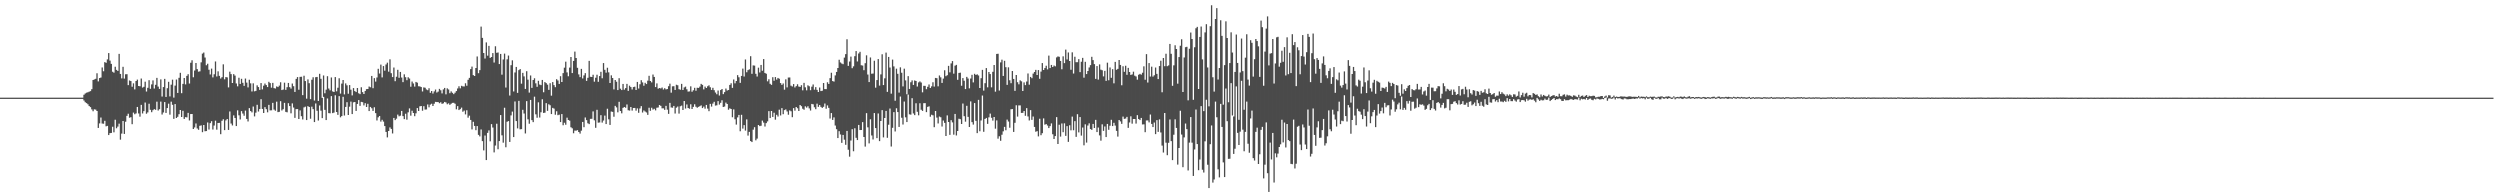 <?xml version="1.0" encoding="UTF-8"?>
<svg xmlns="http://www.w3.org/2000/svg" width="1920" height="150">
  <path d="M0 75.000h1v1.000H0zM1 75.000h1v1.000H1zM2 75.000h1v1.000H2zM3 75.000h1v1.000H3zM4 75.000h1v1.000H4zM5 75.000h1v1.000H5zM6 75.000h1v1.000H6zM7 75.000h1v1.000H7zM8 75.000h1v1.000H8zM9 75.000h1v1.000H9zM10 75.000h1v1.000H10zM11 75.000h1v1.000H11zM12 75.000h1v1.000H12zM13 75.000h1v1.000H13zM14 75.000h1v1.000H14zM15 75.000h1v1.000H15zM16 75.000h1v1.000H16zM17 75.000h1v1.000H17zM18 75.000h1v1.000H18zM19 75.000h1v1.000H19zM20 75.000h1v1.000H20zM21 75.000h1v1.000H21zM22 75.000h1v1.000H22zM23 75.000h1v1.000H23zM24 75.000h1v1.000H24zM25 75.000h1v1.000H25zM26 75.000h1v1.000H26zM27 75.000h1v1.000H27zM28 75.000h1v1.000H28zM29 75.000h1v1.000H29zM30 75.000h1v1.000H30zM31 75.000h1v1.000H31zM32 75.000h1v1.000H32zM33 75.000h1v1.000H33zM34 75.000h1v1.000H34zM35 75.000h1v1.000H35zM36 75.000h1v1.000H36zM37 75.000h1v1.000H37zM38 75.000h1v1.000H38zM39 75.000h1v1.000H39zM40 75.000h1v1.000H40zM41 75.000h1v1.000H41zM42 75.000h1v1.000H42zM43 75.000h1v1.000H43zM44 75.000h1v1.000H44zM45 75.000h1v1.000H45zM46 75.000h1v1.000H46zM47 75.000h1v1.000H47zM48 75.000h1v1.000H48zM49 75.000h1v1.000H49zM50 75.000h1v1.000H50zM51 75.000h1v1.000H51zM52 75.000h1v1.000H52zM53 75.000h1v1.000H53zM54 75.000h1v1.000H54zM55 75.000h1v1.000H55zM56 75.000h1v1.000H56zM57 75.000h1v1.000H57zM58 75.000h1v1.000H58zM59 75.000h1v1.000H59zM60 75.000h1v1.000H60zM61 75.000h1v1.000H61zM62 75.000h1v1.000H62zM63 75.000h1v1.000H63zM64 72.752h1v4.466H64zM65 71.793h1v6.758H65zM66 71.156h1v8.051H66zM67 70.878h1v9.219H67zM68 70.417h1v11.047H68zM69 70.002h1v12.282H69zM70 68.515h1v15.482H70zM71 61.420h1v24.033H71zM72 60.979h1v23.009H72zM73 60.513h1v23.666H73zM74 56.271h1v28.961H74zM75 62.510h1v35.748H75zM76 59.943h1v34.802H76zM77 59.560h1v30.715H77zM78 51.817h1v43.051H78zM79 54.731h1v40.282H79zM80 47.702h1v45.079H80zM81 48.211h1v48.798H81zM82 45.601h1v51.053H82zM83 40.737h1v62.979H83zM84 46.550h1v55.680H84zM85 49.034h1v53.080H85zM86 55.092h1v42.221H86zM87 55.822h1v45.807H87zM88 51.272h1v40.679H88zM89 53.664h1v44.865H89zM90 54.474h1v42.774H90zM91 41.367h1v53.609H91zM92 56.764h1v50.485H92zM93 60.196h1v42.389H93zM94 51.296h1v41.619H94zM95 60.375h1v42.479H95zM96 57.055h1v36.413H96zM97 57.010h1v31.952H97zM98 65.381h1v21.990H98zM99 61.797h1v28.624H99zM100 62.264h1v27.731H100zM101 66.602h1v28.788H101zM102 64.016h1v22.457H102zM103 68.638h1v19.133H103zM104 62.213h1v24.899H104zM105 61.132h1v21.019H105zM106 66.040h1v21.119H106zM107 66.268h1v23.348H107zM108 60.291h1v20.237H108zM109 67.263h1v19.890H109zM110 66.647h1v18.705H110zM111 62.708h1v16.041H111zM112 70.316h1v17.019H112zM113 67.440h1v18.872H113zM114 61.575h1v18.102H114zM115 68.221h1v16.129H115zM116 64.804h1v21.357H116zM117 61.740h1v22.901H117zM118 68.014h1v15.797H118zM119 65.130h1v19.179H119zM120 59.825h1v18.254H120zM121 66.511h1v18.370H121zM122 68.294h1v15.548H122zM123 60.966h1v17.071H123zM124 74.115h1v13.835H124zM125 66.883h1v19.509H125zM126 60.586h1v17.800H126zM127 74.424h1v12.320H127zM128 67.730h1v15.248H128zM129 62.816h1v16.824H129zM130 74.056h1v13.993H130zM131 65.038h1v13.029H131zM132 61.191h1v19.314H132zM133 74.980h1v16.327H133zM134 65.748h1v14.157H134zM135 61.063h1v29.575H135zM136 71.353h1v18.333H136zM137 59.750h1v27.965H137zM138 55.888h1v28.615H138zM139 71.554h1v18.321H139zM140 64.409h1v20.708H140zM141 59.894h1v31.450H141zM142 64.823h1v25.141H142zM143 58.250h1v31.905H143zM144 56.979h1v29.679H144zM145 64.167h1v28.347H145zM146 48.186h1v39.394H146zM147 46.263h1v41.294H147zM148 59.346h1v39.735H148zM149 54.144h1v43.750H149zM150 48.396h1v46.425H150zM151 53.104h1v45.542H151zM152 55.031h1v44.632H152zM153 54.781h1v41.846H153zM154 47.862h1v48.458H154zM155 41.190h1v60.337H155zM156 40.349h1v55.634H156zM157 44.205h1v56.631H157zM158 50.130h1v50.519H158zM159 48.937h1v45.122H159zM160 53.550h1v45.950H160zM161 57.192h1v37.367H161zM162 52.688h1v40.370H162zM163 59.459h1v40.043H163zM164 57.013h1v39.410H164zM165 47.193h1v45.492H165zM166 58.731h1v40.863H166zM167 54.803h1v39.664H167zM168 58.255h1v36.115H168zM169 60.316h1v42.750H169zM170 59.272h1v33.480H170zM171 49.403h1v42.201H171zM172 60.951h1v38.989H172zM173 59.169h1v33.317H173zM174 59.466h1v31.933H174zM175 67.105h1v32.664H175zM176 55.060h1v30.566H176zM177 56.956h1v37.898H177zM178 63.726h1v32.634H178zM179 56.909h1v31.732H179zM180 58.057h1v32.557H180zM181 64.106h1v32.728H181zM182 66.290h1v18.462H182zM183 59.700h1v28.894H183zM184 64.444h1v27.288H184zM185 60.520h1v24.836H185zM186 63.579h1v23.595H186zM187 65.929h1v22.948H187zM188 60.317h1v24.609H188zM189 63.445h1v27.913H189zM190 67.121h1v26.187H190zM191 61.213h1v21.834H191zM192 63.979h1v21.337H192zM193 70.244h1v16.082H193zM194 64.002h1v17.791H194zM195 70.156h1v19.239H195zM196 69.799h1v16.745H196zM197 65.524h1v14.965H197zM198 66.845h1v18.833H198zM199 68.998h1v14.741H199zM200 63.799h1v12.384H200zM201 68.636h1v15.040H201zM202 65.814h1v20.985H202zM203 64.156h1v18.101H203zM204 65.335h1v18.548H204zM205 66.873h1v19.420H205zM206 62.846h1v17.705H206zM207 63.854h1v20.940H207zM208 67.320h1v17.407H208zM209 63.649h1v15.376H209zM210 67.671h1v16.514H210zM211 68.018h1v17.005H211zM212 66.360h1v11.733H212zM213 66.850h1v19.276H213zM214 65.745h1v20.141H214zM215 63.195h1v14.539H215zM216 69.184h1v15.665H216zM217 68.765h1v15.097H217zM218 63.490h1v15.534H218zM219 69.013h1v16.890H219zM220 66.973h1v19.313H220zM221 63.718h1v15.563H221zM222 66.938h1v14.541H222zM223 68.071h1v18.993H223zM224 64.149h1v15.268H224zM225 66.190h1v16.418H225zM226 70.592h1v19.928H226zM227 60.557h1v23.281H227zM228 59.164h1v24.622H228zM229 68.917h1v22.486H229zM230 59.035h1v25.765H230zM231 58.924h1v30.306H231zM232 73.086h1v18.664H232zM233 58.167h1v24.301H233zM234 62.249h1v19.687H234zM235 75.754h1v16.435H235zM236 60.956h1v20.579H236zM237 63.872h1v18.302H237zM238 76.136h1v15.042H238zM239 61.225h1v20.688H239zM240 59.354h1v24.448H240zM241 77.230h1v16.537H241zM242 59.280h1v20.200H242zM243 59.067h1v26.004H243zM244 77.527h1v15.043H244zM245 56.659h1v24.362H245zM246 60.543h1v24.445H246zM247 75.181h1v15.554H247zM248 57.961h1v16.431H248zM249 71.638h1v12.738H249zM250 68.878h1v23.330H250zM251 58.527h1v17.070H251zM252 68.008h1v18.884H252zM253 69.351h1v17.709H253zM254 59.476h1v14.356H254zM255 70.211h1v16.662H255zM256 70.661h1v15.833H256zM257 59.172h1v14.000H257zM258 70.151h1v15.865H258zM259 67.404h1v20.816H259zM260 60.120h1v13.691H260zM261 71.872h1v18.243H261zM262 64.200h1v24.958H262zM263 61.463h1v12.890H263zM264 72.481h1v16.242H264zM265 64.055h1v18.081H265zM266 65.544h1v12.962H266zM267 71.983h1v16.353H267zM268 65.335h1v16.579H268zM269 68.863h1v9.177H269zM270 73.283h1v14.343H270zM271 67.656h1v10.928H271zM272 69.956h1v8.373H272zM273 70.707h1v14.501H273zM274 67.563h1v12.273H274zM275 71.611h1v5.260H275zM276 72.281h1v9.044H276zM277 67.007h1v11.206H277zM278 70.733h1v7.780H278zM279 72.196h1v8.735H279zM280 69.862h1v9.387H280zM281 68.467h1v13.700H281zM282 68.340h1v11.404H282zM283 66.478h1v18.840H283zM284 67.012h1v15.104H284zM285 58.320h1v24.830H285zM286 67.734h1v17.470H286zM287 60.024h1v22.362H287zM288 62.669h1v24.219H288zM289 59.486h1v33.016H289zM290 52.837h1v37.292H290zM291 56.475h1v32.600H291zM292 49.601h1v43.793H292zM293 59.436h1v32.577H293zM294 50.741h1v42.657H294zM295 54.287h1v42.527H295zM296 49.526h1v51.777H296zM297 48.119h1v57.397H297zM298 55.029h1v45.592H298zM299 45.579h1v52.253H299zM300 56.205h1v42.816H300zM301 59.192h1v43.304H301zM302 51.844h1v38.733H302zM303 62.361h1v29.908H303zM304 58.957h1v32.203H304zM305 53.584h1v34.421H305zM306 59.733h1v29.589H306zM307 55.239h1v33.575H307zM308 59.520h1v25.681H308zM309 63.066h1v26.143H309zM310 57.091h1v34.390H310zM311 59.294h1v28.057H311zM312 61.609h1v30.291H312zM313 59.326h1v26.952H313zM314 60.330h1v22.919H314zM315 66.598h1v22.234H315zM316 62.643h1v22.426H316zM317 64.122h1v22.658H317zM318 66.513h1v22.714H318zM319 62.911h1v24.132H319zM320 63.505h1v19.473H320zM321 66.263h1v19.005H321zM322 66.344h1v15.303H322zM323 66.883h1v14.508H323zM324 70.236h1v14.788H324zM325 67.143h1v14.414H325zM326 67.371h1v16.817H326zM327 68.705h1v15.363H327zM328 69.257h1v10.996H328zM329 67.802h1v14.646H329zM330 71.265h1v9.053H330zM331 69.883h1v9.802H331zM332 71.857h1v9.566H332zM333 70.183h1v9.500H333zM334 68.761h1v9.450H334zM335 71.078h1v7.296H335zM336 70.340h1v8.047H336zM337 68.261h1v10.980H337zM338 69.319h1v9.222H338zM339 71.709h1v8.068H339zM340 68.663h1v10.708H340zM341 67.526h1v10.749H341zM342 72.458h1v6.243H342zM343 67.840h1v12.217H343zM344 68.696h1v10.648H344zM345 71.600h1v8.957H345zM346 70.215h1v9.432H346zM347 71.265h1v7.735H347zM348 72.296h1v6.646H348zM349 71.190h1v8.459H349zM350 69.921h1v14.031H350zM351 67.964h1v13.522H351zM352 66.240h1v18.284H352zM353 67.862h1v15.954H353zM354 65.903h1v16.711H354zM355 66.346h1v19.462H355zM356 66.382h1v18.539H356zM357 63.970h1v23.889H357zM358 65.844h1v18.837H358zM359 61.305h1v29.050H359zM360 59.789h1v29.053H360zM361 53.091h1v39.035H361zM362 51.165h1v48.198H362zM363 57.716h1v35.849H363zM364 58.361h1v38.348H364zM365 52.215h1v47.762H365zM366 43.368h1v53.437H366zM367 56.200h1v47.375H367zM368 53.860h1v50.879H368zM369 20.406h1v78.998H369zM370 29.080h1v79.332H370zM371 40.709h1v74.801H371zM372 44.961h1v59.136H372zM373 32.569h1v90.364H373zM374 42.775h1v59.279H374zM375 35.203h1v64.963H375zM376 44.428h1v64.128H376zM377 43.751h1v51.607H377zM378 40.732h1v57.235H378zM379 48.051h1v68.989H379zM380 35.510h1v76.278H380zM381 40.546h1v54.482H381zM382 40.284h1v74.349H382zM383 49.184h1v59.165H383zM384 41.424h1v46.927H384zM385 57.367h1v46.572H385zM386 45.679h1v63.878H386zM387 41.149h1v41.609H387zM388 67.235h1v45.849H388zM389 45.588h1v47.902H389zM390 42.640h1v50.331H390zM391 73.350h1v35.659H391zM392 50.089h1v38.525H392zM393 46.349h1v39.345H393zM394 70.240h1v35.034H394zM395 55.638h1v22.296H395zM396 51.414h1v41.565H396zM397 71.344h1v27.264H397zM398 53.881h1v23.585H398zM399 53.049h1v46.262H399zM400 64.270h1v34.889H400zM401 55.983h1v28.321H401zM402 58.691h1v28.512H402zM403 68.307h1v34.187H403zM404 54.704h1v22.988H404zM405 61.198h1v30.452H405zM406 71.138h1v23.896H406zM407 57.952h1v18.805H407zM408 67.504h1v24.753H408zM409 61.464h1v32.341H409zM410 60.120h1v14.096H410zM411 63.999h1v23.807H411zM412 66.674h1v23.769H412zM413 62.043h1v16.573H413zM414 64.921h1v25.325H414zM415 65.385h1v20.812H415zM416 61.400h1v14.831H416zM417 70.861h1v15.885H417zM418 63.039h1v23.468H418zM419 63.837h1v15.384H419zM420 65.035h1v20.091H420zM421 69.036h1v11.036H421zM422 63.910h1v16.917H422zM423 73.458h1v14.152H423zM424 63.044h1v19.798H424zM425 65.378h1v18.012H425zM426 66.990h1v21.129H426zM427 60.836h1v24.629H427zM428 61.784h1v26.679H428zM429 64.442h1v23.632H429zM430 58.497h1v35.238H430zM431 62.990h1v24.622H431zM432 56.180h1v40.017H432zM433 51.949h1v42.328H433zM434 47.369h1v48.447H434zM435 55.611h1v34.736H435zM436 58.569h1v33.609H436zM437 51.939h1v40.729H437zM438 43.764h1v53.968H438zM439 56.090h1v42.462H439zM440 46.798h1v55.535H440zM441 39.647h1v60.676H441zM442 44.532h1v55.819H442zM443 52.057h1v47.873H443zM444 57.158h1v44.240H444zM445 59.213h1v43.410H445zM446 52.881h1v47.467H446zM447 60.244h1v33.391H447zM448 57.886h1v39.799H448zM449 56.145h1v34.071H449zM450 62.083h1v30.155H450zM451 59.767h1v34.910H451zM452 46.731h1v48.613H452zM453 58.967h1v32.336H453zM454 59.159h1v32.081H454zM455 57.375h1v28.202H455zM456 62.718h1v29.714H456zM457 59.717h1v38.425H457zM458 57.402h1v26.901H458zM459 62.836h1v31.361H459zM460 58.421h1v35.618H460zM461 55.140h1v33.315H461zM462 60.088h1v34.055H462zM463 48.438h1v44.133H463zM464 53.604h1v35.154H464zM465 55.815h1v39.459H465zM466 52.016h1v31.504H466zM467 55.562h1v36.085H467zM468 63.748h1v32.178H468zM469 57.873h1v27.801H469zM470 59.911h1v25.984H470zM471 68.640h1v20.999H471zM472 61.422h1v19.893H472zM473 62.786h1v19.692H473zM474 69.193h1v17.095H474zM475 60.076h1v18.105H475zM476 68.117h1v17.134H476zM477 69.154h1v17.863H477zM478 64.481h1v18.377H478zM479 68.890h1v13.281H479zM480 67.682h1v15.059H480zM481 64.426h1v15.815H481zM482 69.775h1v14.913H482zM483 65.787h1v19.173H483zM484 66.852h1v15.305H484zM485 68.717h1v16.219H485zM486 66.873h1v16.093H486zM487 66.559h1v16.313H487zM488 69.125h1v15.862H488zM489 62.950h1v20.290H489zM490 68.016h1v18.618H490zM491 64.692h1v18.602H491zM492 61.616h1v19.912H492zM493 63.261h1v23.158H493zM494 65.835h1v18.991H494zM495 63.597h1v22.047H495zM496 64.583h1v21.807H496zM497 61.935h1v26.289H497zM498 58.234h1v24.484H498zM499 62.219h1v22.881H499zM500 63.271h1v19.490H500zM501 57.224h1v26.953H501zM502 59.082h1v24.497H502zM503 66.869h1v17.903H503zM504 64.032h1v18.733H504zM505 68.109h1v14.418H505zM506 67.566h1v13.061H506zM507 67.961h1v13.322H507zM508 67.206h1v15.994H508zM509 68.746h1v14.444H509zM510 67.755h1v16.629H510zM511 68.679h1v12.626H511zM512 68.383h1v15.821H512zM513 66.225h1v21.247H513zM514 64.244h1v14.750H514zM515 71.165h1v11.384H515zM516 66.304h1v16.458H516zM517 66.226h1v15.116H517zM518 69.086h1v18.131H518zM519 65.100h1v17.566H519zM520 65.485h1v16.312H520zM521 68.488h1v18.751H521zM522 68.895h1v12.706H522zM523 64.386h1v16.740H523zM524 69.122h1v15.350H524zM525 67.136h1v10.450H525zM526 66.518h1v16.857H526zM527 68.542h1v11.688H527zM528 70.329h1v12.596H528zM529 70.214h1v13.318H529zM530 66.313h1v13.754H530zM531 70.462h1v13.256H531zM532 69.347h1v12.728H532zM533 67.438h1v12.660H533zM534 69.667h1v12.317H534zM535 67.365h1v15.378H535zM536 67.524h1v14.556H536zM537 66.517h1v15.059H537zM538 64.419h1v16.508H538zM539 65.199h1v17.815H539zM540 68.647h1v13.213H540zM541 66.489h1v16.963H541zM542 67.581h1v13.025H542zM543 66.253h1v17.164H543zM544 65.539h1v19.869H544zM545 67.033h1v12.717H545zM546 69.057h1v12.813H546zM547 67.408h1v12.160H547zM548 69.291h1v8.881H548zM549 71.040h1v10.040H549zM550 72.411h1v8.472H550zM551 69.556h1v8.135H551zM552 73.380h1v6.948H552zM553 69.188h1v9.760H553zM554 68.340h1v8.657H554zM555 72.296h1v9.899H555zM556 70.775h1v11.060H556zM557 67.992h1v10.782H557zM558 69.556h1v10.296H558zM559 69.099h1v15.159H559zM560 65.204h1v18.006H560zM561 63.939h1v19.754H561zM562 67.507h1v22.565H562zM563 61.020h1v22.997H563zM564 64.010h1v27.582H564zM565 62.190h1v33.492H565zM566 57.693h1v32.466H566zM567 59.353h1v28.902H567zM568 63.624h1v37.190H568zM569 58.325h1v29.856H569zM570 52.682h1v46.108H570zM571 58.775h1v37.314H571zM572 45.675h1v54.637H572zM573 55.523h1v36.172H573zM574 53.874h1v50.282H574zM575 53.233h1v48.036H575zM576 43.148h1v65.173H576zM577 56.683h1v52.407H577zM578 50.223h1v49.387H578zM579 50.381h1v47.305H579zM580 56.682h1v51.076H580zM581 58.792h1v47.656H581zM582 51.990h1v44.031H582zM583 55.674h1v41.198H583zM584 49.872h1v46.710H584zM585 54.337h1v38.298H585zM586 45.360h1v48.818H586zM587 56.027h1v41.147H587zM588 56.626h1v37.925H588zM589 62.459h1v30.788H589zM590 60.859h1v24.489H590zM591 64.344h1v26.347H591zM592 65.157h1v20.090H592zM593 59.274h1v30.529H593zM594 62.005h1v24.562H594zM595 59.197h1v32.699H595zM596 61.120h1v27.065H596zM597 59.849h1v29.632H597zM598 60.491h1v23.735H598zM599 63.799h1v24.878H599zM600 65.184h1v17.864H600zM601 64.093h1v23.606H601zM602 68.864h1v15.715H602zM603 60.932h1v23.078H603zM604 67.119h1v18.487H604zM605 59.560h1v28.562H605zM606 59.514h1v25.262H606zM607 65.805h1v19.655H607zM608 66.393h1v23.612H608zM609 64.561h1v18.491H609zM610 67.155h1v17.841H610zM611 66.159h1v16.005H611zM612 64.718h1v18.434H612zM613 66.434h1v18.807H613zM614 66.743h1v13.880H614zM615 65.452h1v16.100H615zM616 69.374h1v14.158H616zM617 63.656h1v20.641H617zM618 67.096h1v14.586H618zM619 69.398h1v13.240H619zM620 65.547h1v16.054H620zM621 66.269h1v17.006H621zM622 69.292h1v15.616H622zM623 66.573h1v13.232H623zM624 64.856h1v15.268H624zM625 68.866h1v13.530H625zM626 66.917h1v16.945H626zM627 69.022h1v10.601H627zM628 70.648h1v11.445H628zM629 67.230h1v13.484H629zM630 69.943h1v12.133H630zM631 69.667h1v13.243H631zM632 63.747h1v18.276H632zM633 68.427h1v11.079H633zM634 68.457h1v15.072H634zM635 63.199h1v17.755H635zM636 64.469h1v18.395H636zM637 59.997h1v31.011H637zM638 55.845h1v30.982H638zM639 62.274h1v29.827H639zM640 62.662h1v27.476H640zM641 57.893h1v38.513H641zM642 55.266h1v43.951H642zM643 52.221h1v53.825H643zM644 45.852h1v54.885H644zM645 47.965h1v55.301H645zM646 48.819h1v60.906H646zM647 49.303h1v54.351H647zM648 44.234h1v63.011H648zM649 41.593h1v69.628H649zM650 30.145h1v70.401H650zM651 50.564h1v64.443H651zM652 47.282h1v73.038H652zM653 43.470h1v64.450H653zM654 52.370h1v46.860H654zM655 50.950h1v65.235H655zM656 43.179h1v55.350H656zM657 39.235h1v66.604H657zM658 47.230h1v60.353H658zM659 41.069h1v54.856H659zM660 39.769h1v60.128H660zM661 50.104h1v49.733H661zM662 50.340h1v43.452H662zM663 53.924h1v51.306H663zM664 48.522h1v64.043H664zM665 42.493h1v44.419H665zM666 57.246h1v40.539H666zM667 63.038h1v47.077H667zM668 44.138h1v47.460H668zM669 56.616h1v47.411H669zM670 56.476h1v50.632H670zM671 46.649h1v40.201H671zM672 67.347h1v30.986H672zM673 61.497h1v44.588H673zM674 45.341h1v41.796H674zM675 65.721h1v42.645H675zM676 57.116h1v35.825H676zM677 41.655h1v42.917H677zM678 65.327h1v40.218H678zM679 60.171h1v30.464H679zM680 40.403h1v44.783H680zM681 70.555h1v35.259H681zM682 43.717h1v52.091H682zM683 51.858h1v31.503H683zM684 71.920h1v40.612H684zM685 45.792h1v52.337H685zM686 50.994h1v35.116H686zM687 77.341h1v23.609H687zM688 52.724h1v30.422H688zM689 56.672h1v29.370H689zM690 71.098h1v26.403H690zM691 51.717h1v22.403H691zM692 55.856h1v34.556H692zM693 66.344h1v29.281H693zM694 52.749h1v25.229H694zM695 61.738h1v28.390H695zM696 72.379h1v21.366H696zM697 58.495h1v14.134H697zM698 68.317h1v19.513H698zM699 63.194h1v24.884H699zM700 61.725h1v13.714H700zM701 65.252h1v21.912H701zM702 61.811h1v26.601H702zM703 62.228h1v17.076H703zM704 66.435h1v19.428H704zM705 63.306h1v25.280H705zM706 62.534h1v16.785H706zM707 63.395h1v20.858H707zM708 70.888h1v14.290H708zM709 65.900h1v13.343H709zM710 65.959h1v13.257H710zM711 68.510h1v17.598H711zM712 66.646h1v15.415H712zM713 64.853h1v16.809H713zM714 67.599h1v22.063H714zM715 66.278h1v21.813H715zM716 63.157h1v25.412H716zM717 66.501h1v31.196H717zM718 59.834h1v25.401H718zM719 60.036h1v30.302H719zM720 66.315h1v28.486H720zM721 57.949h1v31.540H721zM722 59.380h1v30.704H722zM723 63.699h1v33.481H723zM724 60.344h1v32.202H724zM725 53.944h1v40.396H725zM726 58.510h1v45.963H726zM727 57.744h1v30.890H727zM728 50.574h1v43.111H728zM729 55.535h1v48.063H729zM730 48.668h1v43.630H730zM731 46.896h1v47.109H731zM732 56.602h1v46.845H732zM733 50.414h1v37.110H733zM734 49.811h1v54.213H734zM735 61.287h1v39.335H735zM736 55.996h1v35.185H736zM737 55.799h1v35.760H737zM738 65.825h1v29.395H738zM739 59.952h1v19.571H739zM740 61.984h1v27.238H740zM741 68.381h1v25.064H741zM742 59.032h1v22.233H742zM743 60.310h1v29.460H743zM744 67.834h1v29.680H744zM745 60.296h1v17.582H745zM746 57.429h1v36.390H746zM747 63.263h1v32.434H747zM748 56.666h1v22.503H748zM749 57.541h1v35.286H749zM750 57.080h1v45.142H750zM751 57.935h1v18.763H751zM752 67.568h1v33.235H752zM753 60.078h1v32.436H753zM754 53.652h1v19.722H754zM755 69.568h1v31.674H755zM756 63.908h1v27.458H756zM757 52.292h1v38.288H757zM758 67.065h1v28.087H758zM759 55.306h1v34.815H759zM760 56.895h1v30.347H760zM761 67.081h1v23.404H761zM762 55.140h1v37.497H762zM763 49.945h1v39.920H763zM764 70.425h1v28.383H764zM765 41.406h1v51.075H765zM766 41.276h1v65.201H766zM767 69.538h1v35.104H767zM768 47.916h1v60.234H768zM769 45.811h1v57.653H769zM770 58.329h1v42.547H770zM771 46.720h1v50.702H771zM772 51.585h1v48.435H772zM773 65.181h1v26.660H773zM774 51.692h1v41.629H774zM775 61.649h1v36.449H775zM776 63.891h1v20.026H776zM777 54.512h1v29.237H777zM778 60.611h1v40.719H778zM779 69.773h1v24.535H779zM780 57.622h1v23.236H780zM781 63.108h1v26.441H781zM782 64.772h1v16.177H782zM783 61.695h1v19.263H783zM784 62.453h1v24.299H784zM785 69.887h1v16.769H785zM786 63.288h1v21.939H786zM787 65.398h1v23.550H787zM788 62.612h1v20.417H788zM789 56.426h1v33.038H789zM790 65.027h1v27.504H790zM791 59.080h1v25.486H791zM792 60.037h1v32.028H792zM793 56.540h1v32.973H793zM794 55.291h1v42.194H794zM795 53.670h1v47.502H795zM796 57.592h1v43.096H796zM797 53.805h1v50.971H797zM798 60.531h1v30.644H798zM799 54.997h1v48.822H799zM800 48.442h1v53.860H800zM801 53.760h1v37.178H801zM802 52.273h1v43.449H802zM803 50.476h1v44.810H803zM804 53.291h1v43.100H804zM805 42.719h1v55.657H805zM806 52.283h1v44.578H806zM807 49.855h1v44.922H807zM808 51.441h1v51.684H808zM809 50.303h1v56.439H809zM810 50.962h1v53.518H810zM811 44.069h1v45.865H811zM812 43.298h1v67.302H812zM813 43.607h1v52.195H813zM814 46.797h1v58.122H814zM815 53.195h1v41.618H815zM816 43.257h1v58.268H816zM817 48.497h1v46.227H817zM818 38.107h1v66.225H818zM819 45.682h1v51.182H819zM820 40.295h1v68.662H820zM821 46.853h1v49.344H821zM822 53.574h1v46.506H822zM823 40.173h1v49.384H823zM824 56.461h1v43.583H824zM825 43.558h1v49.498H825zM826 47.749h1v57.353H826zM827 47.765h1v39.927H827zM828 45.425h1v56.243H828zM829 55.374h1v34.540H829zM830 47.401h1v56.752H830zM831 44.467h1v53.489H831zM832 59.649h1v51.990H832zM833 47.452h1v48.035H833zM834 56.861h1v52.676H834zM835 54.534h1v41.890H835zM836 51.822h1v42.880H836zM837 50.040h1v49.064H837zM838 43.628h1v56.132H838zM839 46.203h1v48.971H839zM840 49.248h1v49.062H840zM841 60.553h1v31.485H841zM842 50.761h1v50.655H842zM843 61.129h1v36.807H843zM844 49.439h1v54.534H844zM845 53.503h1v54.535H845zM846 53.950h1v41.543H846zM847 58.650h1v41.848H847zM848 54.419h1v42.711H848zM849 62.113h1v43.151H849zM850 48.107h1v47.066H850zM851 61.643h1v38.049H851zM852 51.815h1v44.724H852zM853 59.734h1v32.264H853zM854 53.163h1v43.664H854zM855 64.005h1v30.282H855zM856 47.518h1v48.928H856zM857 53.631h1v46.881H857zM858 52.891h1v52.015H858zM859 46.077h1v46.067H859zM860 49.883h1v43.368H860zM861 65.487h1v29.644H861zM862 50.900h1v38.638H862zM863 55.160h1v36.127H863zM864 50.468h1v40.554H864zM865 57.422h1v32.316H865zM866 52.142h1v46.072H866zM867 55.301h1v38.756H867zM868 57.545h1v31.818H868zM869 57.130h1v37.860H869zM870 55.063h1v36.346H870zM871 58.096h1v33.299H871zM872 58.720h1v36.181H872zM873 61.178h1v27.269H873zM874 57.395h1v34.013H874zM875 56.753h1v35.459H875zM876 57.340h1v33.244H876zM877 55.871h1v39.713H877zM878 50.968h1v44.508H878zM879 61.229h1v40.290H879zM880 41.596h1v50.916H880zM881 63.410h1v29.081H881zM882 48.414h1v45.585H882zM883 58.753h1v29.214H883zM884 51.217h1v43.985H884zM885 58.816h1v38.759H885zM886 57.801h1v36.280H886zM887 51.839h1v51.158H887zM888 56.742h1v35.532H888zM889 60.727h1v40.560H889zM890 50.748h1v40.947H890zM891 46.659h1v55.069H891zM892 70.885h1v40.951H892zM893 44.564h1v72.594H893zM894 50.838h1v35.938H894zM895 41.246h1v68.302H895zM896 50.866h1v68.349H896zM897 50.230h1v59.418H897zM898 33.761h1v57.997H898zM899 41.309h1v67.088H899zM900 65.883h1v57.094H900zM901 50.166h1v53.329H901zM902 34.768h1v56.871H902zM903 37.619h1v60.643H903zM904 64.280h1v62.136H904zM905 43.839h1v69.831H905zM906 35.136h1v49.883H906zM907 30.153h1v73.170H907zM908 70.662h1v57.747H908zM909 44.132h1v61.380H909zM910 36.227h1v58.660H910zM911 35.936h1v63.213H911zM912 77.061h1v53.868H912zM913 37.411h1v72.115H913zM914 24.975h1v64.914H914zM915 29.975h1v79.598H915zM916 76.623h1v58.489H916zM917 36.323h1v78.454H917zM918 21.721h1v62.394H918zM919 20.616h1v90.022H919zM920 68.376h1v62.320H920zM921 28.377h1v94.129H921zM922 20.392h1v61.098H922zM923 45.616h1v84.756H923zM924 85.358h1v47.143H924zM925 24.866h1v83.692H925zM926 18.561h1v58.010H926zM927 51.792h1v74.747H927zM928 81.656h1v62.763H928zM929 20.104h1v90.652H929zM930 4.069h1v92.282H930zM931 59.339h1v80.884H931zM932 70.354h1v67.457H932zM933 14.617h1v63.388H933zM934 6.221h1v83.839H934zM935 61.104h1v68.929H935zM936 52.202h1v84.029H936zM937 15.561h1v64.229H937zM938 27.561h1v69.911H938zM939 80.369h1v44.369H939zM940 50.028h1v85.941H940zM941 16.361h1v51.607H941zM942 29.204h1v63.861H942zM943 78.523h1v43.512H943zM944 48.414h1v73.470H944zM945 24.821h1v39.036H945zM946 40.331h1v48.368H946zM947 89.420h1v28.823H947zM948 55.232h1v59.010H948zM949 26.546h1v39.800H949zM950 48.353h1v53.698H950zM951 92.005h1v19.380H951zM952 55.670h1v45.457H952zM953 29.619h1v32.428H953zM954 54.635h1v44.930H954zM955 84.279h1v31.913H955zM956 44.300h1v56.971H956zM957 26.300h1v51.731H957zM958 61.109h1v49.298H958zM959 65.725h1v51.552H959zM960 30.850h1v60.112H960zM961 32.850h1v52.074H961zM962 58.810h1v62.653H962zM963 45.474h1v77.809H963zM964 29.973h1v71.306H964zM965 31.531h1v66.512H965zM966 35.598h1v90.341H966zM967 59.038h1v59.442H967zM968 15.829h1v83.913H968zM969 20.879h1v76.556H969zM970 65.822h1v71.169H970zM971 39.651h1v86.839H971zM972 21.952h1v72.055H972zM973 12.596h1v120.430H973zM974 50.249h1v97.172H974zM975 41.168h1v68.344H975zM976 40.791h1v81.696H976zM977 29.960h1v72.152H977zM978 64.134h1v76.034H978zM979 48.762h1v68.978H979zM980 28.692h1v92.156H980zM981 28.242h1v89.707H981zM982 51.225h1v61.690H982zM983 48.242h1v62.590H983zM984 38.970h1v52.963H984zM985 47.449h1v61.916H985zM986 36.210h1v57.917H986zM987 57.937h1v55.296H987zM988 28.691h1v66.531H988zM989 56.984h1v50.582H989zM990 40.526h1v67.844H990zM991 56.095h1v69.744H991zM992 26.260h1v99.856H992zM993 34.687h1v57.142H993zM994 32.324h1v97.056H994zM995 66.151h1v59.613H995zM996 36.304h1v61.046H996zM997 38.588h1v58.021H997zM998 57.015h1v53.963H998zM999 43.061h1v72.234H999zM1000 26.931h1v68.641H1000zM1001 43.466h1v54.417H1001zM1002 49.561h1v61.428H1002zM1003 40.067h1v74.398H1003zM1004 26.014h1v58.107H1004zM1005 28.309h1v68.231H1005zM1006 63.059h1v57.179H1006zM1007 40.866h1v77.241H1007zM1008 25.777h1v57.543H1008zM1009 45.442h1v58.182H1009zM1010 56.579h1v55.378H1010zM1011 44.598h1v53.243H1011zM1012 46.041h1v47.078H1012zM1013 52.899h1v52.992H1013zM1014 63.653h1v42.073H1014zM1015 48.697h1v51.268H1015zM1016 43.334h1v47.995H1016zM1017 49.885h1v61.907H1017zM1018 57.830h1v52.190H1018zM1019 60.100h1v44.601H1019zM1020 54.481h1v30.294H1020zM1021 52.457h1v46.833H1021zM1022 64.423h1v36.369H1022zM1023 59.231h1v25.065H1023zM1024 51.492h1v36.480H1024zM1025 71.288h1v20.532H1025zM1026 60.929h1v36.245H1026zM1027 61.704h1v23.761H1027zM1028 55.689h1v22.410H1028zM1029 65.764h1v29.593H1029zM1030 67.268h1v25.424H1030zM1031 65.355h1v27.728H1031zM1032 54.844h1v18.339H1032zM1033 64.205h1v24.919H1033zM1034 68.722h1v24.634H1034zM1035 46.197h1v34.484H1035zM1036 50.579h1v31.968H1036zM1037 78.803h1v23.910H1037zM1038 56.809h1v35.353H1038zM1039 51.421h1v22.506H1039zM1040 54.558h1v34.170H1040zM1041 65.602h1v30.528H1041zM1042 66.453h1v17.072H1042zM1043 61.185h1v24.184H1043zM1044 61.994h1v23.792H1044zM1045 71.852h1v16.206H1045zM1046 66.575h1v24.927H1046zM1047 51.822h1v32.023H1047zM1048 63.184h1v25.975H1048zM1049 71.468h1v25.701H1049zM1050 61.853h1v23.871H1050zM1051 54.003h1v23.177H1051zM1052 67.767h1v26.871H1052zM1053 70.374h1v18.971H1053zM1054 63.485h1v22.609H1054zM1055 61.302h1v23.138H1055zM1056 71.964h1v25.690H1056zM1057 62.046h1v26.702H1057zM1058 62.803h1v17.166H1058zM1059 63.430h1v23.815H1059zM1060 69.912h1v15.363H1060zM1061 67.274h1v15.335H1061zM1062 67.507h1v19.542H1062zM1063 68.018h1v11.003H1063zM1064 66.727h1v15.645H1064zM1065 70.595h1v10.343H1065zM1066 62.661h1v18.148H1066zM1067 63.661h1v25.003H1067zM1068 66.155h1v17.923H1068zM1069 63.638h1v12.914H1069zM1070 64.509h1v13.457H1070zM1071 75.411h1v10.398H1071zM1072 65.332h1v18.628H1072zM1073 65.686h1v14.518H1073zM1074 71.265h1v7.581H1074zM1075 73.515h1v10.442H1075zM1076 64.675h1v9.449H1076zM1077 71.914h1v12.539H1077zM1078 68.590h1v14.265H1078zM1079 69.866h1v14.393H1079zM1080 67.686h1v9.976H1080zM1081 65.915h1v13.644H1081zM1082 65.302h1v12.090H1082zM1083 74.515h1v10.511H1083zM1084 68.425h1v9.733H1084zM1085 69.237h1v8.832H1085zM1086 69.382h1v14.079H1086zM1087 68.527h1v14.233H1087zM1088 64.431h1v11.169H1088zM1089 68.736h1v13.539H1089zM1090 68.688h1v11.436H1090zM1091 66.730h1v13.744H1091zM1092 72.562h1v7.549H1092zM1093 70.221h1v10.875H1093zM1094 69.520h1v14.866H1094zM1095 73.464h1v10.163H1095zM1096 66.815h1v14.039H1096zM1097 64.430h1v15.361H1097zM1098 76.763h1v7.780H1098zM1099 67.264h1v15.891H1099zM1100 67.323h1v9.617H1100zM1101 70.081h1v13.520H1101zM1102 70.045h1v14.848H1102zM1103 67.898h1v11.153H1103zM1104 66.160h1v12.191H1104zM1105 66.283h1v13.065H1105zM1106 75.555h1v7.068H1106zM1107 71.984h1v8.580H1107zM1108 63.925h1v15.055H1108zM1109 66.186h1v17.052H1109zM1110 70.155h1v12.560H1110zM1111 68.214h1v7.958H1111zM1112 68.748h1v7.443H1112zM1113 69.892h1v14.841H1113zM1114 68.778h1v11.188H1114zM1115 72.844h1v6.940H1115zM1116 68.783h1v9.365H1116zM1117 70.492h1v7.238H1117zM1118 72.838h1v6.376H1118zM1119 72.218h1v8.073H1119zM1120 66.113h1v10.950H1120zM1121 73.396h1v6.906H1121zM1122 68.679h1v11.128H1122zM1123 68.236h1v9.511H1123zM1124 72.371h1v8.091H1124zM1125 66.591h1v13.792H1125zM1126 68.788h1v10.108H1126zM1127 74.708h1v7.391H1127zM1128 68.565h1v9.593H1128zM1129 71.561h1v6.197H1129zM1130 72.575h1v8.318H1130zM1131 69.147h1v10.953H1131zM1132 69.607h1v9.148H1132zM1133 73.628h1v7.828H1133zM1134 69.952h1v6.644H1134zM1135 70.396h1v8.864H1135zM1136 72.858h1v8.425H1136zM1137 69.805h1v8.389H1137zM1138 71.200h1v10.006H1138zM1139 70.838h1v11.111H1139zM1140 68.551h1v7.658H1140zM1141 71.683h1v8.501H1141zM1142 72.197h1v8.419H1142zM1143 68.042h1v6.292H1143zM1144 71.415h1v7.229H1144zM1145 72.749h1v6.083H1145zM1146 72.313h1v3.946H1146zM1147 71.432h1v4.627H1147zM1148 74.292h1v3.688H1148zM1149 73.447h1v3.447H1149zM1150 73.496h1v5.009H1150zM1151 70.256h1v5.563H1151zM1152 72.239h1v5.725H1152zM1153 70.821h1v7.150H1153zM1154 71.935h1v6.552H1154zM1155 72.566h1v4.859H1155zM1156 73.814h1v4.414H1156zM1157 72.432h1v2.950H1157zM1158 73.459h1v4.403H1158zM1159 72.426h1v3.598H1159zM1160 73.158h1v4.502H1160zM1161 74.456h1v3.245H1161zM1162 72.410h1v3.701H1162zM1163 72.532h1v4.675H1163zM1164 74.243h1v3.820H1164zM1165 73.576h1v2.826H1165zM1166 70.225h1v5.912H1166zM1167 74.865h1v3.547H1167zM1168 73.078h1v3.899H1168zM1169 71.216h1v5.566H1169zM1170 74.233h1v2.828H1170zM1171 71.903h1v6.188H1171zM1172 71.233h1v4.627H1172zM1173 73.976h1v3.357H1173zM1174 72.969h1v3.524H1174zM1175 73.051h1v3.212H1175zM1176 74.800h1v1.919H1176zM1177 71.485h1v4.743H1177zM1178 72.054h1v5.239H1178zM1179 72.884h1v5.663H1179zM1180 72.521h1v2.622H1180zM1181 73.856h1v2.497H1181zM1182 74.715h1v2.803H1182zM1183 72.571h1v4.022H1183zM1184 74.102h1v2.999H1184zM1185 72.925h1v4.080H1185zM1186 73.584h1v2.144H1186zM1187 74.086h1v2.614H1187zM1188 73.890h1v2.680H1188zM1189 72.643h1v2.308H1189zM1190 74.466h1v3.177H1190zM1191 73.769h1v2.999H1191zM1192 73.307h1v2.653H1192zM1193 73.019h1v2.226H1193zM1194 74.134h1v2.695H1194zM1195 73.713h1v2.413H1195zM1196 74.354h1v1.896H1196zM1197 72.013h1v3.535H1197zM1198 73.867h1v2.328H1198zM1199 73.950h1v3.519H1199zM1200 72.794h1v4.778H1200zM1201 72.467h1v3.725H1201zM1202 74.194h1v2.879H1202zM1203 72.714h1v4.220H1203zM1204 73.341h1v3.614H1204zM1205 73.240h1v3.306H1205zM1206 73.667h1v2.330H1206zM1207 74.387h1v2.079H1207zM1208 73.199h1v3.538H1208zM1209 73.403h1v2.749H1209zM1210 74.140h1v2.098H1210zM1211 74.611h1v1.840H1211zM1212 72.799h1v2.206H1212zM1213 74.528h1v2.518H1213zM1214 73.617h1v2.208H1214zM1215 73.350h1v2.943H1215zM1216 74.513h1v1.491H1216zM1217 73.581h1v2.838H1217zM1218 73.017h1v2.257H1218zM1219 74.476h1v2.280H1219zM1220 73.545h1v2.331H1220zM1221 73.858h1v1.742H1221zM1222 73.818h1v2.818H1222zM1223 73.474h1v3.515H1223zM1224 73.645h1v2.244H1224zM1225 74.790h1v1.562H1225zM1226 74.635h1v1.000H1226zM1227 74.293h1v1.623H1227zM1228 74.288h1v2.093H1228zM1229 73.787h1v2.567H1229zM1230 73.725h1v2.187H1230zM1231 75.212h1v1.000H1231zM1232 74.074h1v1.201H1232zM1233 73.401h1v1.447H1233zM1234 74.865h1v2.479H1234zM1235 73.137h1v2.495H1235zM1236 73.287h1v2.234H1236zM1237 74.894h1v1.000H1237zM1238 74.453h1v1.290H1238zM1239 73.434h1v1.450H1239zM1240 74.496h1v1.869H1240zM1241 74.138h1v1.000H1241zM1242 74.434h1v1.239H1242zM1243 74.435h1v1.000H1243zM1244 74.034h1v1.608H1244zM1245 74.018h1v2.095H1245zM1246 74.188h1v2.238H1246zM1247 74.140h1v1.451H1247zM1248 74.303h1v1.351H1248zM1249 74.440h1v1.776H1249zM1250 74.067h1v2.180H1250zM1251 73.979h1v2.122H1251zM1252 74.089h1v2.002H1252zM1253 74.383h1v1.415H1253zM1254 74.279h1v1.427H1254zM1255 74.294h1v1.736H1255zM1256 74.358h1v1.189H1256zM1257 74.537h1v1.159H1257zM1258 73.693h1v1.358H1258zM1259 74.752h1v1.000H1259zM1260 74.152h1v1.140H1260zM1261 74.285h1v1.347H1261zM1262 74.301h1v1.067H1262zM1263 74.619h1v1.689H1263zM1264 74.005h1v1.000H1264zM1265 74.609h1v1.329H1265zM1266 74.697h1v1.025H1266zM1267 74.165h1v1.000H1267zM1268 74.380h1v1.864H1268zM1269 74.307h1v2.388H1269zM1270 74.167h1v1.000H1270zM1271 74.795h1v1.000H1271zM1272 74.922h1v1.000H1272zM1273 74.268h1v1.022H1273zM1274 74.339h1v1.965H1274zM1275 74.090h1v2.208H1275zM1276 73.985h1v1.000H1276zM1277 74.495h1v1.280H1277zM1278 74.658h1v1.166H1278zM1279 74.131h1v1.079H1279zM1280 74.190h1v1.787H1280zM1281 73.913h1v1.583H1281zM1282 74.296h1v1.000H1282zM1283 74.976h1v1.000H1283zM1284 74.858h1v1.000H1284zM1285 73.940h1v1.000H1285zM1286 74.856h1v1.419H1286zM1287 74.579h1v1.002H1287zM1288 74.413h1v1.000H1288zM1289 74.711h1v1.000H1289zM1290 74.145h1v1.252H1290zM1291 74.242h1v1.546H1291zM1292 74.619h1v1.465H1292zM1293 74.028h1v1.328H1293zM1294 74.633h1v1.000H1294zM1295 74.822h1v1.000H1295zM1296 74.228h1v1.307H1296zM1297 73.895h1v1.664H1297zM1298 74.798h1v1.101H1298zM1299 74.493h1v1.000H1299zM1300 74.482h1v1.000H1300zM1301 74.988h1v1.000H1301zM1302 74.498h1v1.000H1302zM1303 74.596h1v1.072H1303zM1304 74.438h1v1.025H1304zM1305 74.628h1v1.000H1305zM1306 74.964h1v1.000H1306zM1307 74.638h1v1.000H1307zM1308 74.427h1v1.000H1308zM1309 74.663h1v1.395H1309zM1310 74.928h1v1.000H1310zM1311 74.533h1v1.000H1311zM1312 74.672h1v1.000H1312zM1313 74.951h1v1.000H1313zM1314 74.595h1v1.000H1314zM1315 74.322h1v1.276H1315zM1316 74.265h1v1.115H1316zM1317 74.927h1v1.000H1317zM1318 74.781h1v1.000H1318zM1319 74.177h1v1.109H1319zM1320 74.169h1v1.476H1320zM1321 74.819h1v1.133H1321zM1322 74.572h1v1.000H1322zM1323 74.685h1v1.000H1323zM1324 74.707h1v1.000H1324zM1325 74.365h1v1.000H1325zM1326 74.581h1v1.337H1326zM1327 74.339h1v1.514H1327zM1328 74.588h1v1.000H1328zM1329 74.677h1v1.000H1329zM1330 74.854h1v1.000H1330zM1331 74.285h1v1.000H1331zM1332 74.648h1v1.000H1332zM1333 74.811h1v1.000H1333zM1334 74.411h1v1.000H1334zM1335 74.593h1v1.000H1335zM1336 74.807h1v1.000H1336zM1337 74.418h1v1.000H1337zM1338 74.762h1v1.000H1338zM1339 74.617h1v1.000H1339zM1340 74.787h1v1.000H1340zM1341 74.909h1v1.000H1341zM1342 74.692h1v1.000H1342zM1343 74.411h1v1.000H1343zM1344 75.062h1v1.000H1344zM1345 74.790h1v1.000H1345zM1346 74.532h1v1.000H1346zM1347 74.994h1v1.000H1347zM1348 74.702h1v1.000H1348zM1349 74.768h1v1.000H1349zM1350 74.691h1v1.000H1350zM1351 74.740h1v1.000H1351zM1352 74.921h1v1.000H1352zM1353 74.959h1v1.000H1353zM1354 74.641h1v1.000H1354zM1355 74.673h1v1.000H1355zM1356 74.824h1v1.000H1356zM1357 74.733h1v1.000H1357zM1358 74.888h1v1.000H1358zM1359 74.728h1v1.000H1359zM1360 74.453h1v1.000H1360zM1361 74.963h1v1.000H1361zM1362 74.808h1v1.000H1362zM1363 74.874h1v1.000H1363zM1364 74.723h1v1.000H1364zM1365 74.750h1v1.000H1365zM1366 74.768h1v1.000H1366zM1367 74.877h1v1.000H1367zM1368 74.866h1v1.000H1368zM1369 74.662h1v1.000H1369zM1370 75.063h1v1.000H1370zM1371 74.659h1v1.000H1371zM1372 74.624h1v1.000H1372zM1373 74.635h1v1.000H1373zM1374 74.790h1v1.000H1374zM1375 74.918h1v1.000H1375zM1376 74.852h1v1.000H1376zM1377 74.686h1v1.000H1377zM1378 74.928h1v1.000H1378zM1379 74.824h1v1.000H1379zM1380 74.649h1v1.000H1380zM1381 74.713h1v1.000H1381zM1382 74.773h1v1.000H1382zM1383 74.532h1v1.000H1383zM1384 74.917h1v1.000H1384zM1385 74.646h1v1.000H1385zM1386 74.943h1v1.000H1386zM1387 74.933h1v1.000H1387zM1388 74.847h1v1.000H1388zM1389 74.692h1v1.000H1389zM1390 74.893h1v1.000H1390zM1391 74.892h1v1.000H1391zM1392 74.756h1v1.000H1392zM1393 74.924h1v1.000H1393zM1394 74.696h1v1.000H1394zM1395 74.809h1v1.000H1395zM1396 74.783h1v1.000H1396zM1397 74.785h1v1.000H1397zM1398 75.060h1v1.000H1398zM1399 74.887h1v1.000H1399zM1400 74.902h1v1.000H1400zM1401 74.943h1v1.000H1401zM1402 74.936h1v1.000H1402zM1403 74.793h1v1.000H1403zM1404 74.782h1v1.000H1404zM1405 74.838h1v1.000H1405zM1406 74.649h1v1.000H1406zM1407 74.975h1v1.000H1407zM1408 74.686h1v1.000H1408zM1409 74.849h1v1.000H1409zM1410 75.030h1v1.000H1410zM1411 74.746h1v1.000H1411zM1412 74.848h1v1.000H1412zM1413 74.890h1v1.000H1413zM1414 74.867h1v1.000H1414zM1415 74.775h1v1.000H1415zM1416 75.015h1v1.000H1416zM1417 74.727h1v1.000H1417zM1418 74.721h1v1.000H1418zM1419 74.804h1v1.000H1419zM1420 74.773h1v1.000H1420zM1421 74.988h1v1.000H1421zM1422 74.810h1v1.000H1422zM1423 74.775h1v1.000H1423zM1424 75.053h1v1.000H1424zM1425 74.860h1v1.000H1425zM1426 74.888h1v1.000H1426zM1427 74.883h1v1.000H1427zM1428 74.918h1v1.000H1428zM1429 74.787h1v1.000H1429zM1430 74.922h1v1.000H1430zM1431 74.820h1v1.000H1431zM1432 74.811h1v1.000H1432zM1433 75.056h1v1.000H1433zM1434 74.762h1v1.000H1434zM1435 74.845h1v1.000H1435zM1436 74.975h1v1.000H1436zM1437 74.927h1v1.000H1437zM1438 74.866h1v1.000H1438zM1439 74.873h1v1.000H1439zM1440 74.924h1v1.000H1440zM1441 74.888h1v1.000H1441zM1442 74.913h1v1.000H1442zM1443 74.896h1v1.000H1443zM1444 74.945h1v1.000H1444zM1445 74.902h1v1.000H1445zM1446 74.818h1v1.000H1446zM1447 74.981h1v1.000H1447zM1448 74.846h1v1.000H1448zM1449 74.879h1v1.000H1449zM1450 74.973h1v1.000H1450zM1451 74.903h1v1.000H1451zM1452 74.863h1v1.000H1452zM1453 74.952h1v1.000H1453zM1454 74.896h1v1.000H1454zM1455 74.913h1v1.000H1455zM1456 75.001h1v1.000H1456zM1457 74.743h1v1.000H1457zM1458 74.822h1v1.000H1458zM1459 74.880h1v1.000H1459zM1460 74.838h1v1.000H1460zM1461 74.972h1v1.000H1461zM1462 75.022h1v1.000H1462zM1463 74.866h1v1.000H1463zM1464 74.926h1v1.000H1464zM1465 74.958h1v1.000H1465zM1466 74.908h1v1.000H1466zM1467 74.951h1v1.000H1467zM1468 74.917h1v1.000H1468zM1469 74.827h1v1.000H1469zM1470 74.939h1v1.000H1470zM1471 74.875h1v1.000H1471zM1472 74.869h1v1.000H1472zM1473 74.990h1v1.000H1473zM1474 74.938h1v1.000H1474zM1475 74.950h1v1.000H1475zM1476 74.986h1v1.000H1476zM1477 74.946h1v1.000H1477zM1478 74.951h1v1.000H1478zM1479 74.940h1v1.000H1479zM1480 74.862h1v1.000H1480zM1481 74.880h1v1.000H1481zM1482 75.013h1v1.000H1482zM1483 74.867h1v1.000H1483zM1484 74.913h1v1.000H1484zM1485 74.990h1v1.000H1485zM1486 74.913h1v1.000H1486zM1487 74.952h1v1.000H1487zM1488 74.973h1v1.000H1488zM1489 74.944h1v1.000H1489zM1490 74.955h1v1.000H1490zM1491 74.903h1v1.000H1491zM1492 74.874h1v1.000H1492zM1493 74.969h1v1.000H1493zM1494 74.917h1v1.000H1494zM1495 74.907h1v1.000H1495zM1496 74.959h1v1.000H1496zM1497 74.917h1v1.000H1497zM1498 74.915h1v1.000H1498zM1499 74.997h1v1.000H1499zM1500 74.919h1v1.000H1500zM1501 74.972h1v1.000H1501zM1502 74.986h1v1.000H1502zM1503 74.906h1v1.000H1503zM1504 74.916h1v1.000H1504zM1505 75.039h1v1.000H1505zM1506 74.892h1v1.000H1506zM1507 74.903h1v1.000H1507zM1508 75.003h1v1.000H1508zM1509 74.883h1v1.000H1509zM1510 74.982h1v1.000H1510zM1511 74.906h1v1.000H1511zM1512 74.894h1v1.000H1512zM1513 75.000h1v1.000H1513zM1514 74.977h1v1.000H1514zM1515 74.940h1v1.000H1515zM1516 74.977h1v1.000H1516zM1517 74.962h1v1.000H1517zM1518 74.902h1v1.000H1518zM1519 74.925h1v1.000H1519zM1520 74.915h1v1.000H1520zM1521 74.871h1v1.000H1521zM1522 74.981h1v1.000H1522zM1523 74.939h1v1.000H1523zM1524 74.992h1v1.000H1524zM1525 74.985h1v1.000H1525zM1526 74.917h1v1.000H1526zM1527 74.919h1v1.000H1527zM1528 75.006h1v1.000H1528zM1529 74.960h1v1.000H1529zM1530 74.958h1v1.000H1530zM1531 74.973h1v1.000H1531zM1532 74.906h1v1.000H1532zM1533 74.911h1v1.000H1533zM1534 74.961h1v1.000H1534zM1535 74.899h1v1.000H1535zM1536 74.954h1v1.000H1536zM1537 74.985h1v1.000H1537zM1538 74.928h1v1.000H1538zM1539 74.989h1v1.000H1539zM1540 74.953h1v1.000H1540zM1541 74.919h1v1.000H1541zM1542 74.911h1v1.000H1542zM1543 74.977h1v1.000H1543zM1544 74.925h1v1.000H1544zM1545 74.949h1v1.000H1545zM1546 74.967h1v1.000H1546zM1547 74.963h1v1.000H1547zM1548 74.994h1v1.000H1548zM1549 74.921h1v1.000H1549zM1550 74.947h1v1.000H1550zM1551 74.973h1v1.000H1551zM1552 74.952h1v1.000H1552zM1553 74.952h1v1.000H1553zM1554 74.971h1v1.000H1554zM1555 74.958h1v1.000H1555zM1556 74.932h1v1.000H1556zM1557 75.015h1v1.000H1557zM1558 75.007h1v1.000H1558zM1559 75.008h1v1.000H1559zM1560 74.985h1v1.000H1560zM1561 74.966h1v1.000H1561zM1562 75.012h1v1.000H1562zM1563 74.950h1v1.000H1563zM1564 74.956h1v1.000H1564zM1565 74.974h1v1.000H1565zM1566 75.004h1v1.000H1566zM1567 74.926h1v1.000H1567zM1568 74.936h1v1.000H1568zM1569 74.994h1v1.000H1569zM1570 74.905h1v1.000H1570zM1571 74.946h1v1.000H1571zM1572 74.931h1v1.000H1572zM1573 74.925h1v1.000H1573zM1574 75.005h1v1.000H1574zM1575 74.947h1v1.000H1575zM1576 74.950h1v1.000H1576zM1577 74.967h1v1.000H1577zM1578 74.950h1v1.000H1578zM1579 74.918h1v1.000H1579zM1580 74.960h1v1.000H1580zM1581 74.935h1v1.000H1581zM1582 74.909h1v1.000H1582zM1583 74.964h1v1.000H1583zM1584 74.929h1v1.000H1584zM1585 74.964h1v1.000H1585zM1586 74.969h1v1.000H1586zM1587 74.955h1v1.000H1587zM1588 74.987h1v1.000H1588zM1589 75.003h1v1.000H1589zM1590 74.974h1v1.000H1590zM1591 74.971h1v1.000H1591zM1592 74.991h1v1.000H1592zM1593 74.951h1v1.000H1593zM1594 74.944h1v1.000H1594zM1595 75.010h1v1.000H1595zM1596 74.959h1v1.000H1596zM1597 74.983h1v1.000H1597zM1598 74.971h1v1.000H1598zM1599 74.946h1v1.000H1599zM1600 75.002h1v1.000H1600zM1601 74.944h1v1.000H1601zM1602 74.955h1v1.000H1602zM1603 74.983h1v1.000H1603zM1604 75.007h1v1.000H1604zM1605 74.945h1v1.000H1605zM1606 74.949h1v1.000H1606zM1607 74.987h1v1.000H1607zM1608 74.974h1v1.000H1608zM1609 75.004h1v1.000H1609zM1610 74.946h1v1.000H1610zM1611 74.944h1v1.000H1611zM1612 75.000h1v1.000H1612zM1613 74.983h1v1.000H1613zM1614 74.968h1v1.000H1614zM1615 74.967h1v1.000H1615zM1616 74.990h1v1.000H1616zM1617 74.953h1v1.000H1617zM1618 74.969h1v1.000H1618zM1619 74.953h1v1.000H1619zM1620 74.950h1v1.000H1620zM1621 74.980h1v1.000H1621zM1622 74.964h1v1.000H1622zM1623 74.967h1v1.000H1623zM1624 74.971h1v1.000H1624zM1625 74.965h1v1.000H1625zM1626 74.984h1v1.000H1626zM1627 74.974h1v1.000H1627zM1628 74.973h1v1.000H1628zM1629 74.979h1v1.000H1629zM1630 74.999h1v1.000H1630zM1631 74.974h1v1.000H1631zM1632 74.974h1v1.000H1632zM1633 74.986h1v1.000H1633zM1634 74.967h1v1.000H1634zM1635 74.995h1v1.000H1635zM1636 74.974h1v1.000H1636zM1637 74.979h1v1.000H1637zM1638 75.020h1v1.000H1638zM1639 74.990h1v1.000H1639zM1640 74.983h1v1.000H1640zM1641 74.981h1v1.000H1641zM1642 75.001h1v1.000H1642zM1643 74.982h1v1.000H1643zM1644 74.989h1v1.000H1644zM1645 74.975h1v1.000H1645zM1646 74.973h1v1.000H1646zM1647 75.003h1v1.000H1647zM1648 74.947h1v1.000H1648zM1649 74.957h1v1.000H1649zM1650 74.987h1v1.000H1650zM1651 74.976h1v1.000H1651zM1652 74.986h1v1.000H1652zM1653 74.985h1v1.000H1653zM1654 74.987h1v1.000H1654zM1655 74.982h1v1.000H1655zM1656 75.001h1v1.000H1656zM1657 74.974h1v1.000H1657zM1658 74.967h1v1.000H1658zM1659 74.991h1v1.000H1659zM1660 74.982h1v1.000H1660zM1661 74.993h1v1.000H1661zM1662 74.984h1v1.000H1662zM1663 74.975h1v1.000H1663zM1664 74.989h1v1.000H1664zM1665 74.986h1v1.000H1665zM1666 74.974h1v1.000H1666zM1667 74.990h1v1.000H1667zM1668 74.982h1v1.000H1668zM1669 74.982h1v1.000H1669zM1670 74.981h1v1.000H1670zM1671 74.971h1v1.000H1671zM1672 74.973h1v1.000H1672zM1673 74.991h1v1.000H1673zM1674 74.981h1v1.000H1674zM1675 74.977h1v1.000H1675zM1676 75.001h1v1.000H1676zM1677 74.987h1v1.000H1677zM1678 74.993h1v1.000H1678zM1679 74.985h1v1.000H1679zM1680 74.977h1v1.000H1680zM1681 74.976h1v1.000H1681zM1682 74.992h1v1.000H1682zM1683 74.980h1v1.000H1683zM1684 74.991h1v1.000H1684zM1685 74.992h1v1.000H1685zM1686 74.985h1v1.000H1686zM1687 74.984h1v1.000H1687zM1688 74.980h1v1.000H1688zM1689 74.969h1v1.000H1689zM1690 74.988h1v1.000H1690zM1691 74.987h1v1.000H1691zM1692 74.983h1v1.000H1692zM1693 74.993h1v1.000H1693zM1694 74.983h1v1.000H1694zM1695 74.980h1v1.000H1695zM1696 74.991h1v1.000H1696zM1697 74.985h1v1.000H1697zM1698 74.984h1v1.000H1698zM1699 74.992h1v1.000H1699zM1700 74.978h1v1.000H1700zM1701 74.976h1v1.000H1701zM1702 74.999h1v1.000H1702zM1703 74.986h1v1.000H1703zM1704 74.983h1v1.000H1704zM1705 74.997h1v1.000H1705zM1706 74.988h1v1.000H1706zM1707 74.990h1v1.000H1707zM1708 74.981h1v1.000H1708zM1709 74.979h1v1.000H1709zM1710 74.994h1v1.000H1710zM1711 74.992h1v1.000H1711zM1712 74.985h1v1.000H1712zM1713 74.993h1v1.000H1713zM1714 74.990h1v1.000H1714zM1715 74.983h1v1.000H1715zM1716 74.985h1v1.000H1716zM1717 74.994h1v1.000H1717zM1718 74.982h1v1.000H1718zM1719 74.993h1v1.000H1719zM1720 74.980h1v1.000H1720zM1721 74.993h1v1.000H1721zM1722 74.987h1v1.000H1722zM1723 74.981h1v1.000H1723zM1724 74.983h1v1.000H1724zM1725 74.997h1v1.000H1725zM1726 74.995h1v1.000H1726zM1727 74.996h1v1.000H1727zM1728 74.994h1v1.000H1728zM1729 74.976h1v1.000H1729zM1730 74.983h1v1.000H1730zM1731 74.989h1v1.000H1731zM1732 74.982h1v1.000H1732zM1733 74.997h1v1.000H1733zM1734 74.993h1v1.000H1734zM1735 74.982h1v1.000H1735zM1736 74.984h1v1.000H1736zM1737 74.990h1v1.000H1737zM1738 74.979h1v1.000H1738zM1739 74.991h1v1.000H1739zM1740 74.992h1v1.000H1740zM1741 74.989h1v1.000H1741zM1742 74.994h1v1.000H1742zM1743 74.988h1v1.000H1743zM1744 74.987h1v1.000H1744zM1745 74.993h1v1.000H1745zM1746 74.984h1v1.000H1746zM1747 74.983h1v1.000H1747zM1748 74.997h1v1.000H1748zM1749 74.985h1v1.000H1749zM1750 74.988h1v1.000H1750zM1751 74.993h1v1.000H1751zM1752 74.992h1v1.000H1752zM1753 74.988h1v1.000H1753zM1754 74.994h1v1.000H1754zM1755 74.992h1v1.000H1755zM1756 74.990h1v1.000H1756zM1757 74.994h1v1.000H1757zM1758 74.989h1v1.000H1758zM1759 74.989h1v1.000H1759zM1760 74.991h1v1.000H1760zM1761 74.989h1v1.000H1761zM1762 74.999h1v1.000H1762zM1763 74.992h1v1.000H1763zM1764 74.988h1v1.000H1764zM1765 74.992h1v1.000H1765zM1766 74.996h1v1.000H1766zM1767 74.991h1v1.000H1767zM1768 74.992h1v1.000H1768zM1769 74.989h1v1.000H1769zM1770 74.988h1v1.000H1770zM1771 74.996h1v1.000H1771zM1772 74.998h1v1.000H1772zM1773 74.995h1v1.000H1773zM1774 74.992h1v1.000H1774zM1775 74.986h1v1.000H1775zM1776 74.985h1v1.000H1776zM1777 74.995h1v1.000H1777zM1778 74.995h1v1.000H1778zM1779 74.993h1v1.000H1779zM1780 74.991h1v1.000H1780zM1781 74.993h1v1.000H1781zM1782 74.998h1v1.000H1782zM1783 74.994h1v1.000H1783zM1784 74.988h1v1.000H1784zM1785 74.994h1v1.000H1785zM1786 74.998h1v1.000H1786zM1787 74.988h1v1.000H1787zM1788 74.989h1v1.000H1788zM1789 74.992h1v1.000H1789zM1790 74.992h1v1.000H1790zM1791 74.998h1v1.000H1791zM1792 74.991h1v1.000H1792zM1793 74.987h1v1.000H1793zM1794 74.992h1v1.000H1794zM1795 74.999h1v1.000H1795zM1796 74.997h1v1.000H1796zM1797 74.995h1v1.000H1797zM1798 74.992h1v1.000H1798zM1799 74.989h1v1.000H1799zM1800 74.994h1v1.000H1800zM1801 74.996h1v1.000H1801zM1802 74.993h1v1.000H1802zM1803 74.993h1v1.000H1803zM1804 74.996h1v1.000H1804zM1805 74.995h1v1.000H1805zM1806 74.997h1v1.000H1806zM1807 74.989h1v1.000H1807zM1808 74.991h1v1.000H1808zM1809 74.995h1v1.000H1809zM1810 74.998h1v1.000H1810zM1811 74.997h1v1.000H1811zM1812 74.995h1v1.000H1812zM1813 74.996h1v1.000H1813zM1814 74.992h1v1.000H1814zM1815 74.991h1v1.000H1815zM1816 74.994h1v1.000H1816zM1817 74.995h1v1.000H1817zM1818 74.998h1v1.000H1818zM1819 74.995h1v1.000H1819zM1820 74.991h1v1.000H1820zM1821 74.996h1v1.000H1821zM1822 74.998h1v1.000H1822zM1823 74.996h1v1.000H1823zM1824 74.996h1v1.000H1824zM1825 74.994h1v1.000H1825zM1826 74.998h1v1.000H1826zM1827 74.995h1v1.000H1827zM1828 74.993h1v1.000H1828zM1829 74.994h1v1.000H1829zM1830 74.992h1v1.000H1830zM1831 74.994h1v1.000H1831zM1832 74.999h1v1.000H1832zM1833 74.997h1v1.000H1833zM1834 74.995h1v1.000H1834zM1835 74.995h1v1.000H1835zM1836 74.994h1v1.000H1836zM1837 74.995h1v1.000H1837zM1838 74.999h1v1.000H1838zM1839 74.993h1v1.000H1839zM1840 74.995h1v1.000H1840zM1841 74.997h1v1.000H1841zM1842 74.994h1v1.000H1842zM1843 74.994h1v1.000H1843zM1844 74.995h1v1.000H1844zM1845 74.998h1v1.000H1845zM1846 75.001h1v1.000H1846zM1847 74.996h1v1.000H1847zM1848 74.993h1v1.000H1848zM1849 74.994h1v1.000H1849zM1850 74.998h1v1.000H1850zM1851 74.997h1v1.000H1851zM1852 74.997h1v1.000H1852zM1853 74.995h1v1.000H1853zM1854 74.993h1v1.000H1854zM1855 74.995h1v1.000H1855zM1856 74.998h1v1.000H1856zM1857 74.996h1v1.000H1857zM1858 74.994h1v1.000H1858zM1859 74.993h1v1.000H1859zM1860 74.999h1v1.000H1860zM1861 74.999h1v1.000H1861zM1862 74.995h1v1.000H1862zM1863 74.994h1v1.000H1863zM1864 74.997h1v1.000H1864zM1865 74.997h1v1.000H1865zM1866 74.994h1v1.000H1866zM1867 74.996h1v1.000H1867zM1868 74.998h1v1.000H1868zM1869 75.000h1v1.000H1869zM1870 74.996h1v1.000H1870zM1871 74.995h1v1.000H1871zM1872 74.996h1v1.000H1872zM1873 74.996h1v1.000H1873zM1874 74.998h1v1.000H1874zM1875 74.998h1v1.000H1875zM1876 74.996h1v1.000H1876zM1877 74.996h1v1.000H1877zM1878 74.995h1v1.000H1878zM1879 74.997h1v1.000H1879zM1880 74.995h1v1.000H1880zM1881 74.996h1v1.000H1881zM1882 74.997h1v1.000H1882zM1883 74.997h1v1.000H1883zM1884 74.997h1v1.000H1884zM1885 74.997h1v1.000H1885zM1886 74.996h1v1.000H1886zM1887 74.994h1v1.000H1887zM1888 74.996h1v1.000H1888zM1889 74.998h1v1.000H1889zM1890 74.996h1v1.000H1890zM1891 74.996h1v1.000H1891zM1892 74.998h1v1.000H1892zM1893 74.997h1v1.000H1893zM1894 74.993h1v1.000H1894zM1895 74.995h1v1.000H1895zM1896 74.997h1v1.000H1896zM1897 74.999h1v1.000H1897zM1898 74.997h1v1.000H1898zM1899 74.996h1v1.000H1899zM1900 74.996h1v1.000H1900zM1901 74.998h1v1.000H1901zM1902 74.996h1v1.000H1902zM1903 74.996h1v1.000H1903zM1904 74.996h1v1.000H1904zM1905 74.998h1v1.000H1905zM1906 74.998h1v1.000H1906zM1907 74.998h1v1.000H1907zM1908 74.996h1v1.000H1908zM1909 74.997h1v1.000H1909zM1910 74.997h1v1.000H1910zM1911 75.000h1v1.000H1911zM1912 74.997h1v1.000H1912zM1913 74.995h1v1.000H1913zM1914 74.994h1v1.000H1914zM1915 150.000h1v1.000H1915zM1916 150.000h1v1.000H1916zM1917 150.000h1v1.000H1917zM1918 150.000h1v1.000H1918zM1919 150.000h1v1.000H1919z" fill="#4a4a4a"></path>
</svg>

